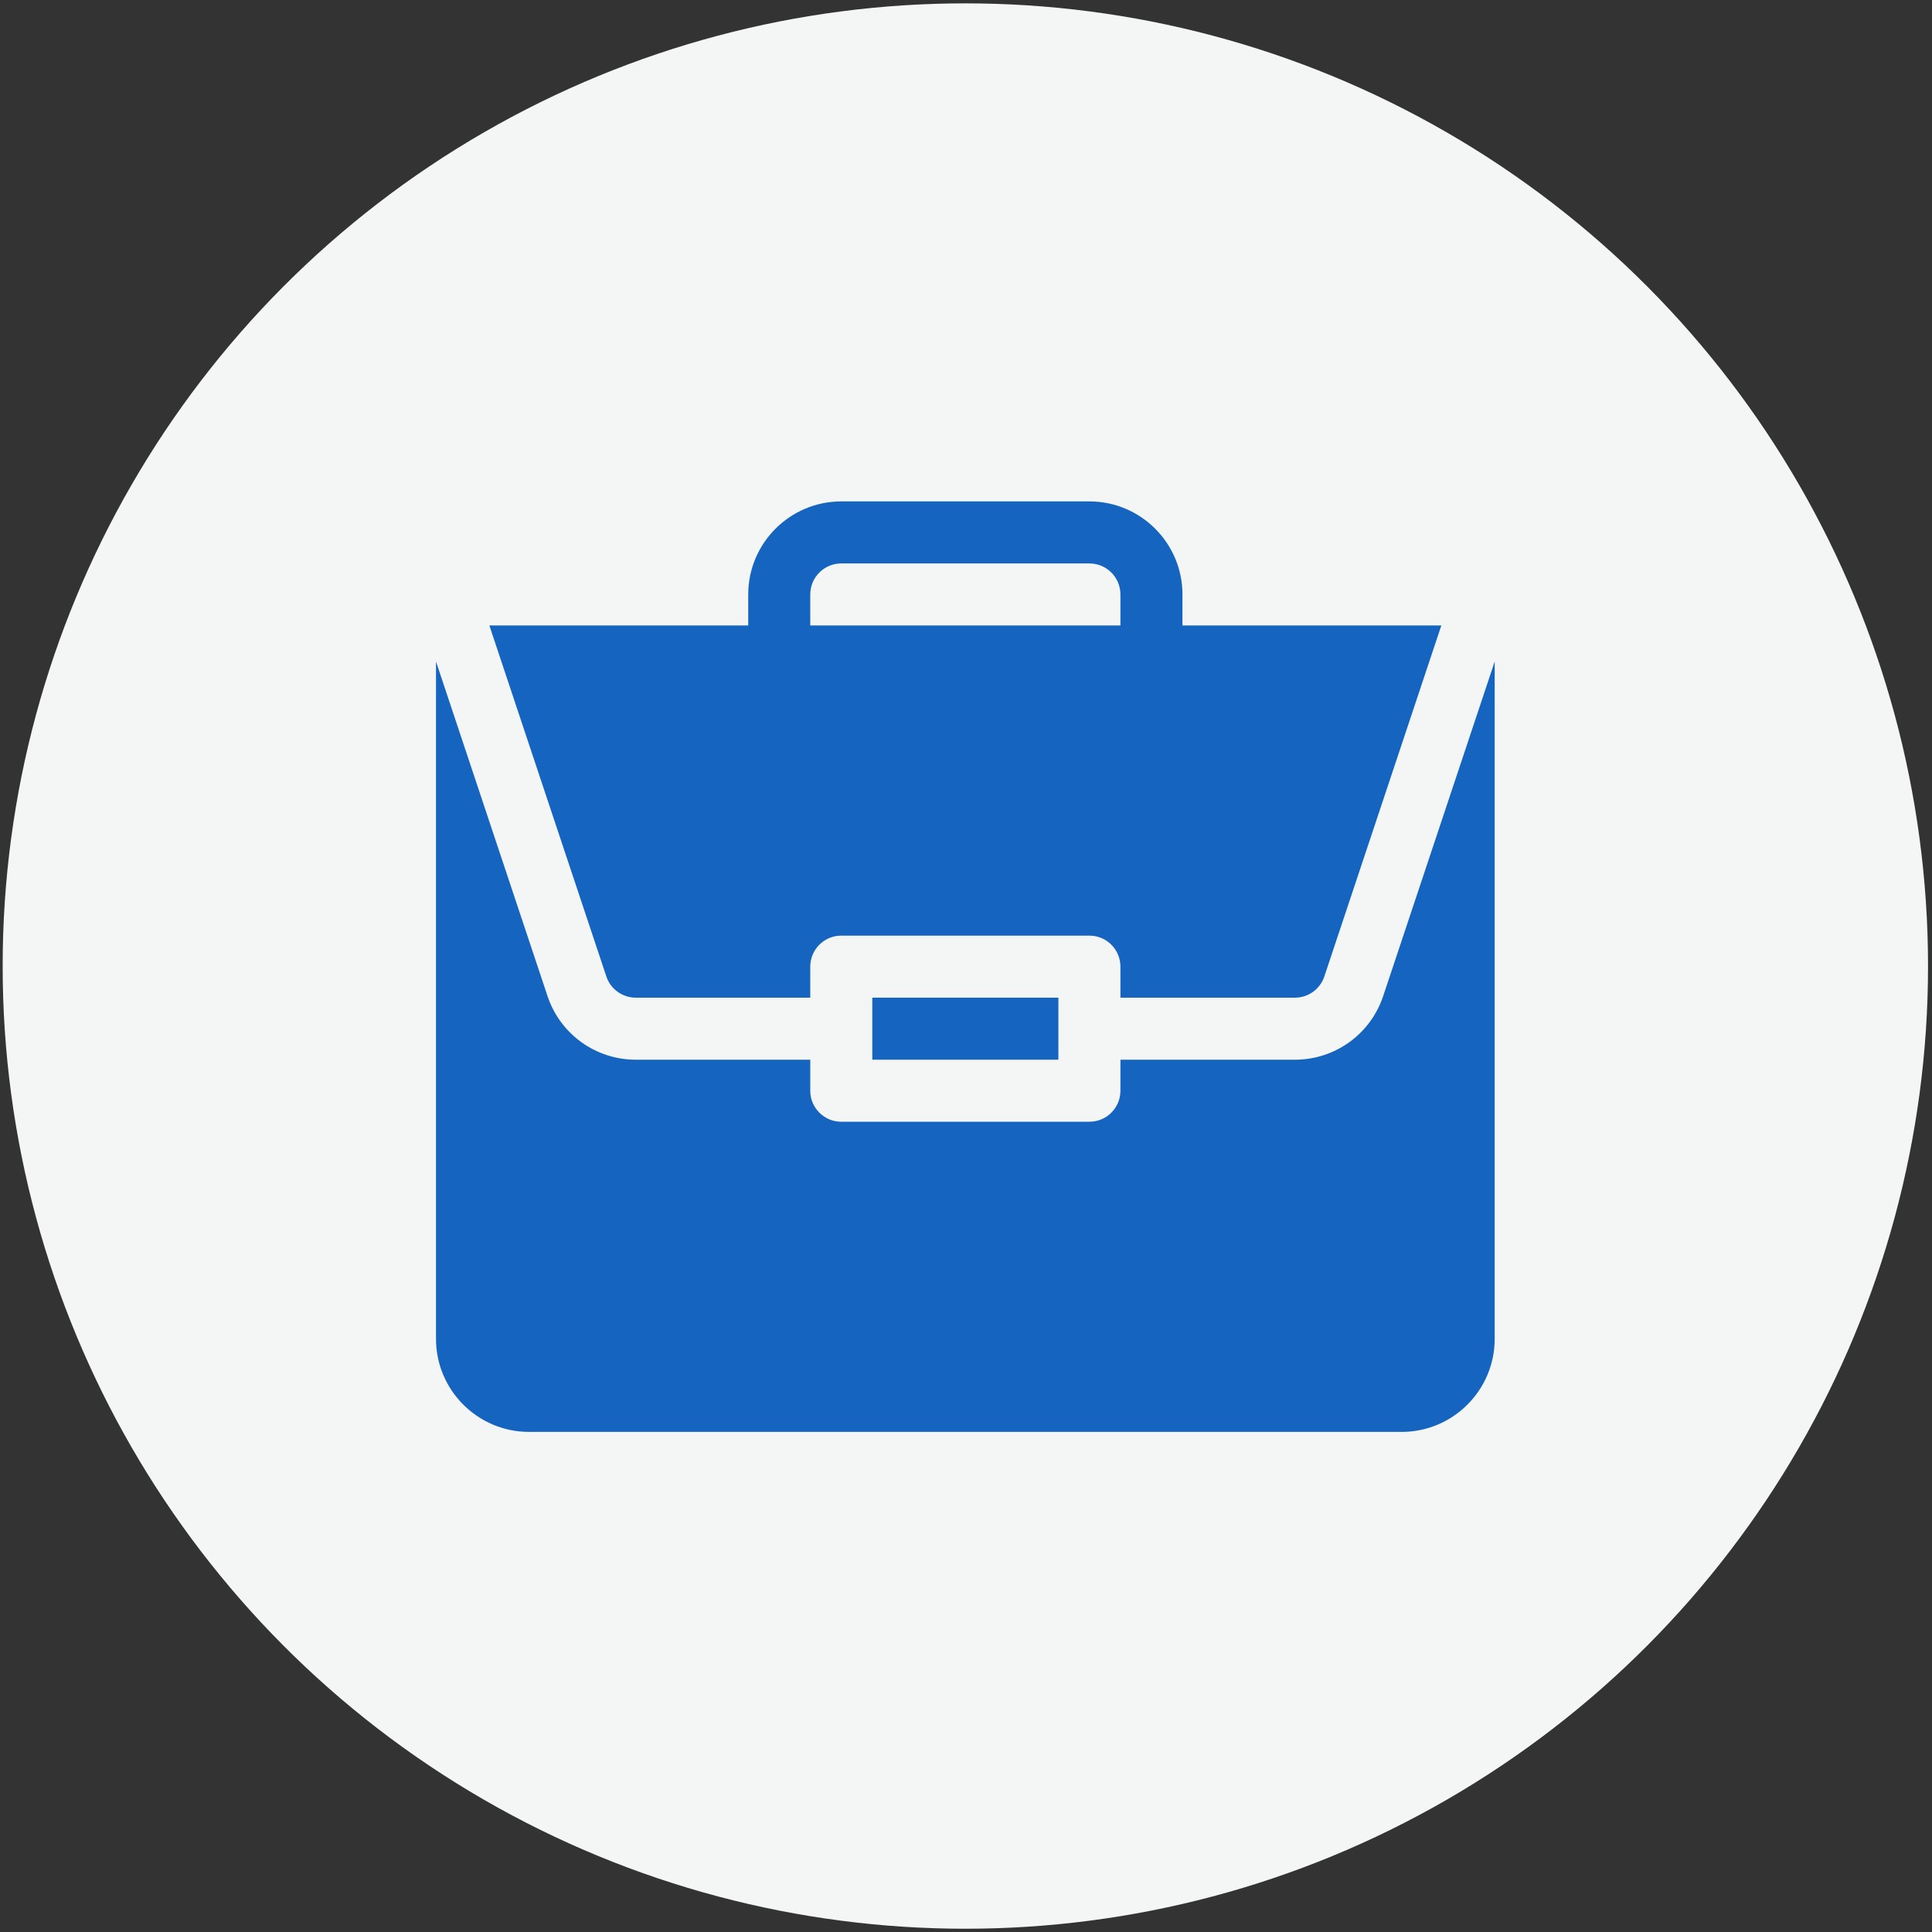 <?xml version="1.0" encoding="UTF-8"?>
<!DOCTYPE svg PUBLIC "-//W3C//DTD SVG 1.1//EN" "http://www.w3.org/Graphics/SVG/1.1/DTD/svg11.dtd">
<!-- Creator: CorelDRAW 2019 (64-Bit) -->
<svg xmlns="http://www.w3.org/2000/svg" xml:space="preserve" width="210mm" height="210mm" version="1.1" style="shape-rendering:geometricPrecision; text-rendering:geometricPrecision; image-rendering:optimizeQuality; fill-rule:evenodd; clip-rule:evenodd"
viewBox="0 0 21000 21000"
 xmlns:xlink="http://www.w3.org/1999/xlink">
 <rect x="0" y="0" width="21000" height="21000" fill="#333333" stroke="none"/>
 <defs>
  <style type="text/css">
   <![CDATA[
    .fil1 {fill:#1565C0}
    .fil0 {fill:#F4F5F5}
   ]]>
  </style>
 </defs>
 <g id="Слой_x0020_1">
  <circle class="fil0" cx="10492.87" cy="10500.53" r="10464"/>
  <g id="work.svg">
   <path class="fil1" d="M9481.46 10844.26l2022.82 0 0 674.28 -2022.82 0 0 -674.28zm0 0z"/>
   <path class="fil1" d="M14075.04 11518.54l-1896.48 0 0 337.13c0,186.31 -150.84,337.14 -337.14,337.14l-2697.1 0c-186.3,0 -337.14,-150.83 -337.14,-337.13l0 -337.14 -1896.48 0c-435.91,0 -821.42,-277.88 -959.44,-691.4l-1212.2 -3637.22 0 7362.85c0,557.69 453.73,1011.41 1011.41,1011.41l9484.8 0.01c557.68,0 1011.41,-453.73 1011.41,-1011.41l0 -7362.59 -1212.29 3636.96c-137.93,413.52 -523.44,691.39 -959.35,691.39l0 0zm0 0z"/>
   <path class="fil1" d="M11841.42 5450.07l-2697.1 0c-557.68,0 -1011.41,453.72 -1011.41,1011.41l0 337.13 -2813.78 0.01 1271.56 3815.18c46.09,137.92 174.8,230.46 320.01,230.46l1896.48 0 0 -337.13c0,-186.31 150.84,-337.14 337.14,-337.14l2697.1 0c186.3,0 337.14,150.83 337.14,337.14l0 337.13 1896.48 0c145.22,0 273.93,-92.54 320.02,-230.46l1271.64 -3815.18 -2813.87 0 0 -337.14c0,-557.68 -453.73,-1011.41 -1011.41,-1011.41l0 0zm-3034.24 1348.55l0 -337.14c0,-186.04 151.1,-337.13 337.14,-337.13l2697.1 -0.01c186.04,0 337.14,151.1 337.14,337.14l0 337.13 -3371.38 0.01zm0 0z"/>
  </g>
 </g>
</svg>
